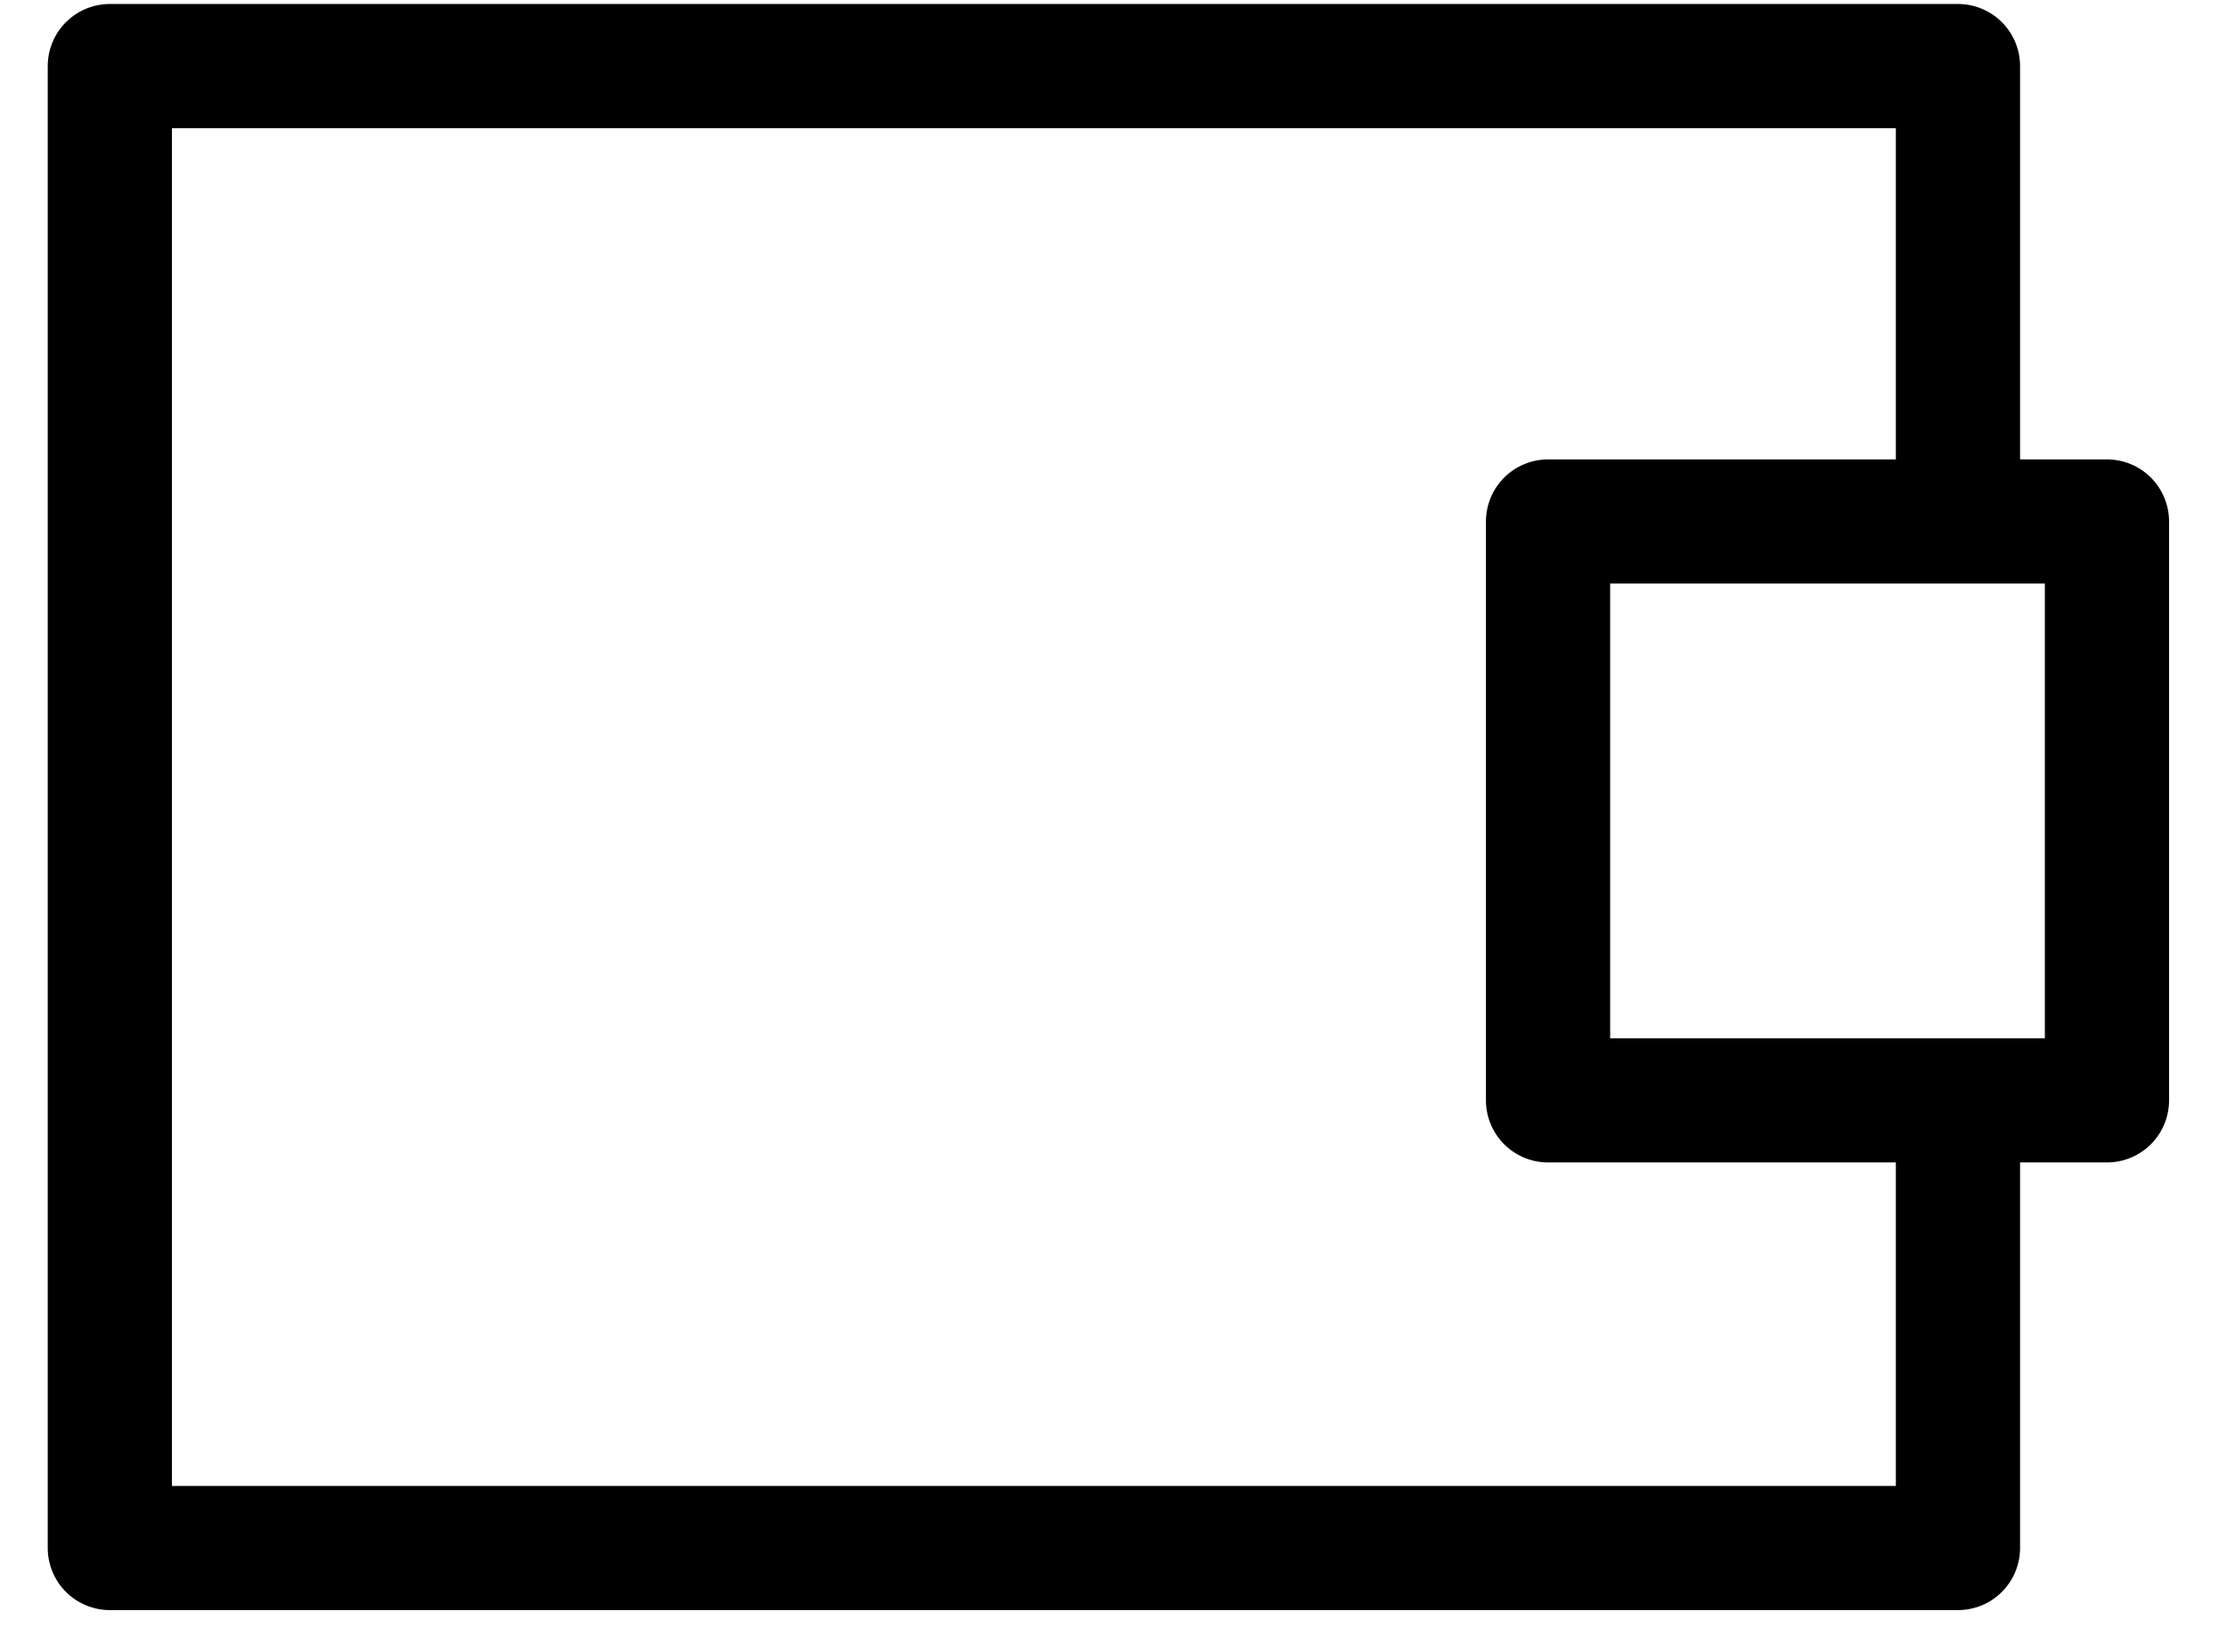 <svg width="31" height="23" viewBox="0 0 31 23" fill="none" xmlns="http://www.w3.org/2000/svg">
<path d="M27.255 15.643V21.554H1.529V0.92H27.255V6.616" stroke="black" stroke-width="1.729" stroke-miterlimit="10" stroke-linecap="round" stroke-linejoin="round"/>
<path d="M29.329 7.261H21.549V15.321H29.329V7.261Z" stroke="black" stroke-width="1.729" stroke-miterlimit="10" stroke-linecap="round" stroke-linejoin="round"/>
</svg>
